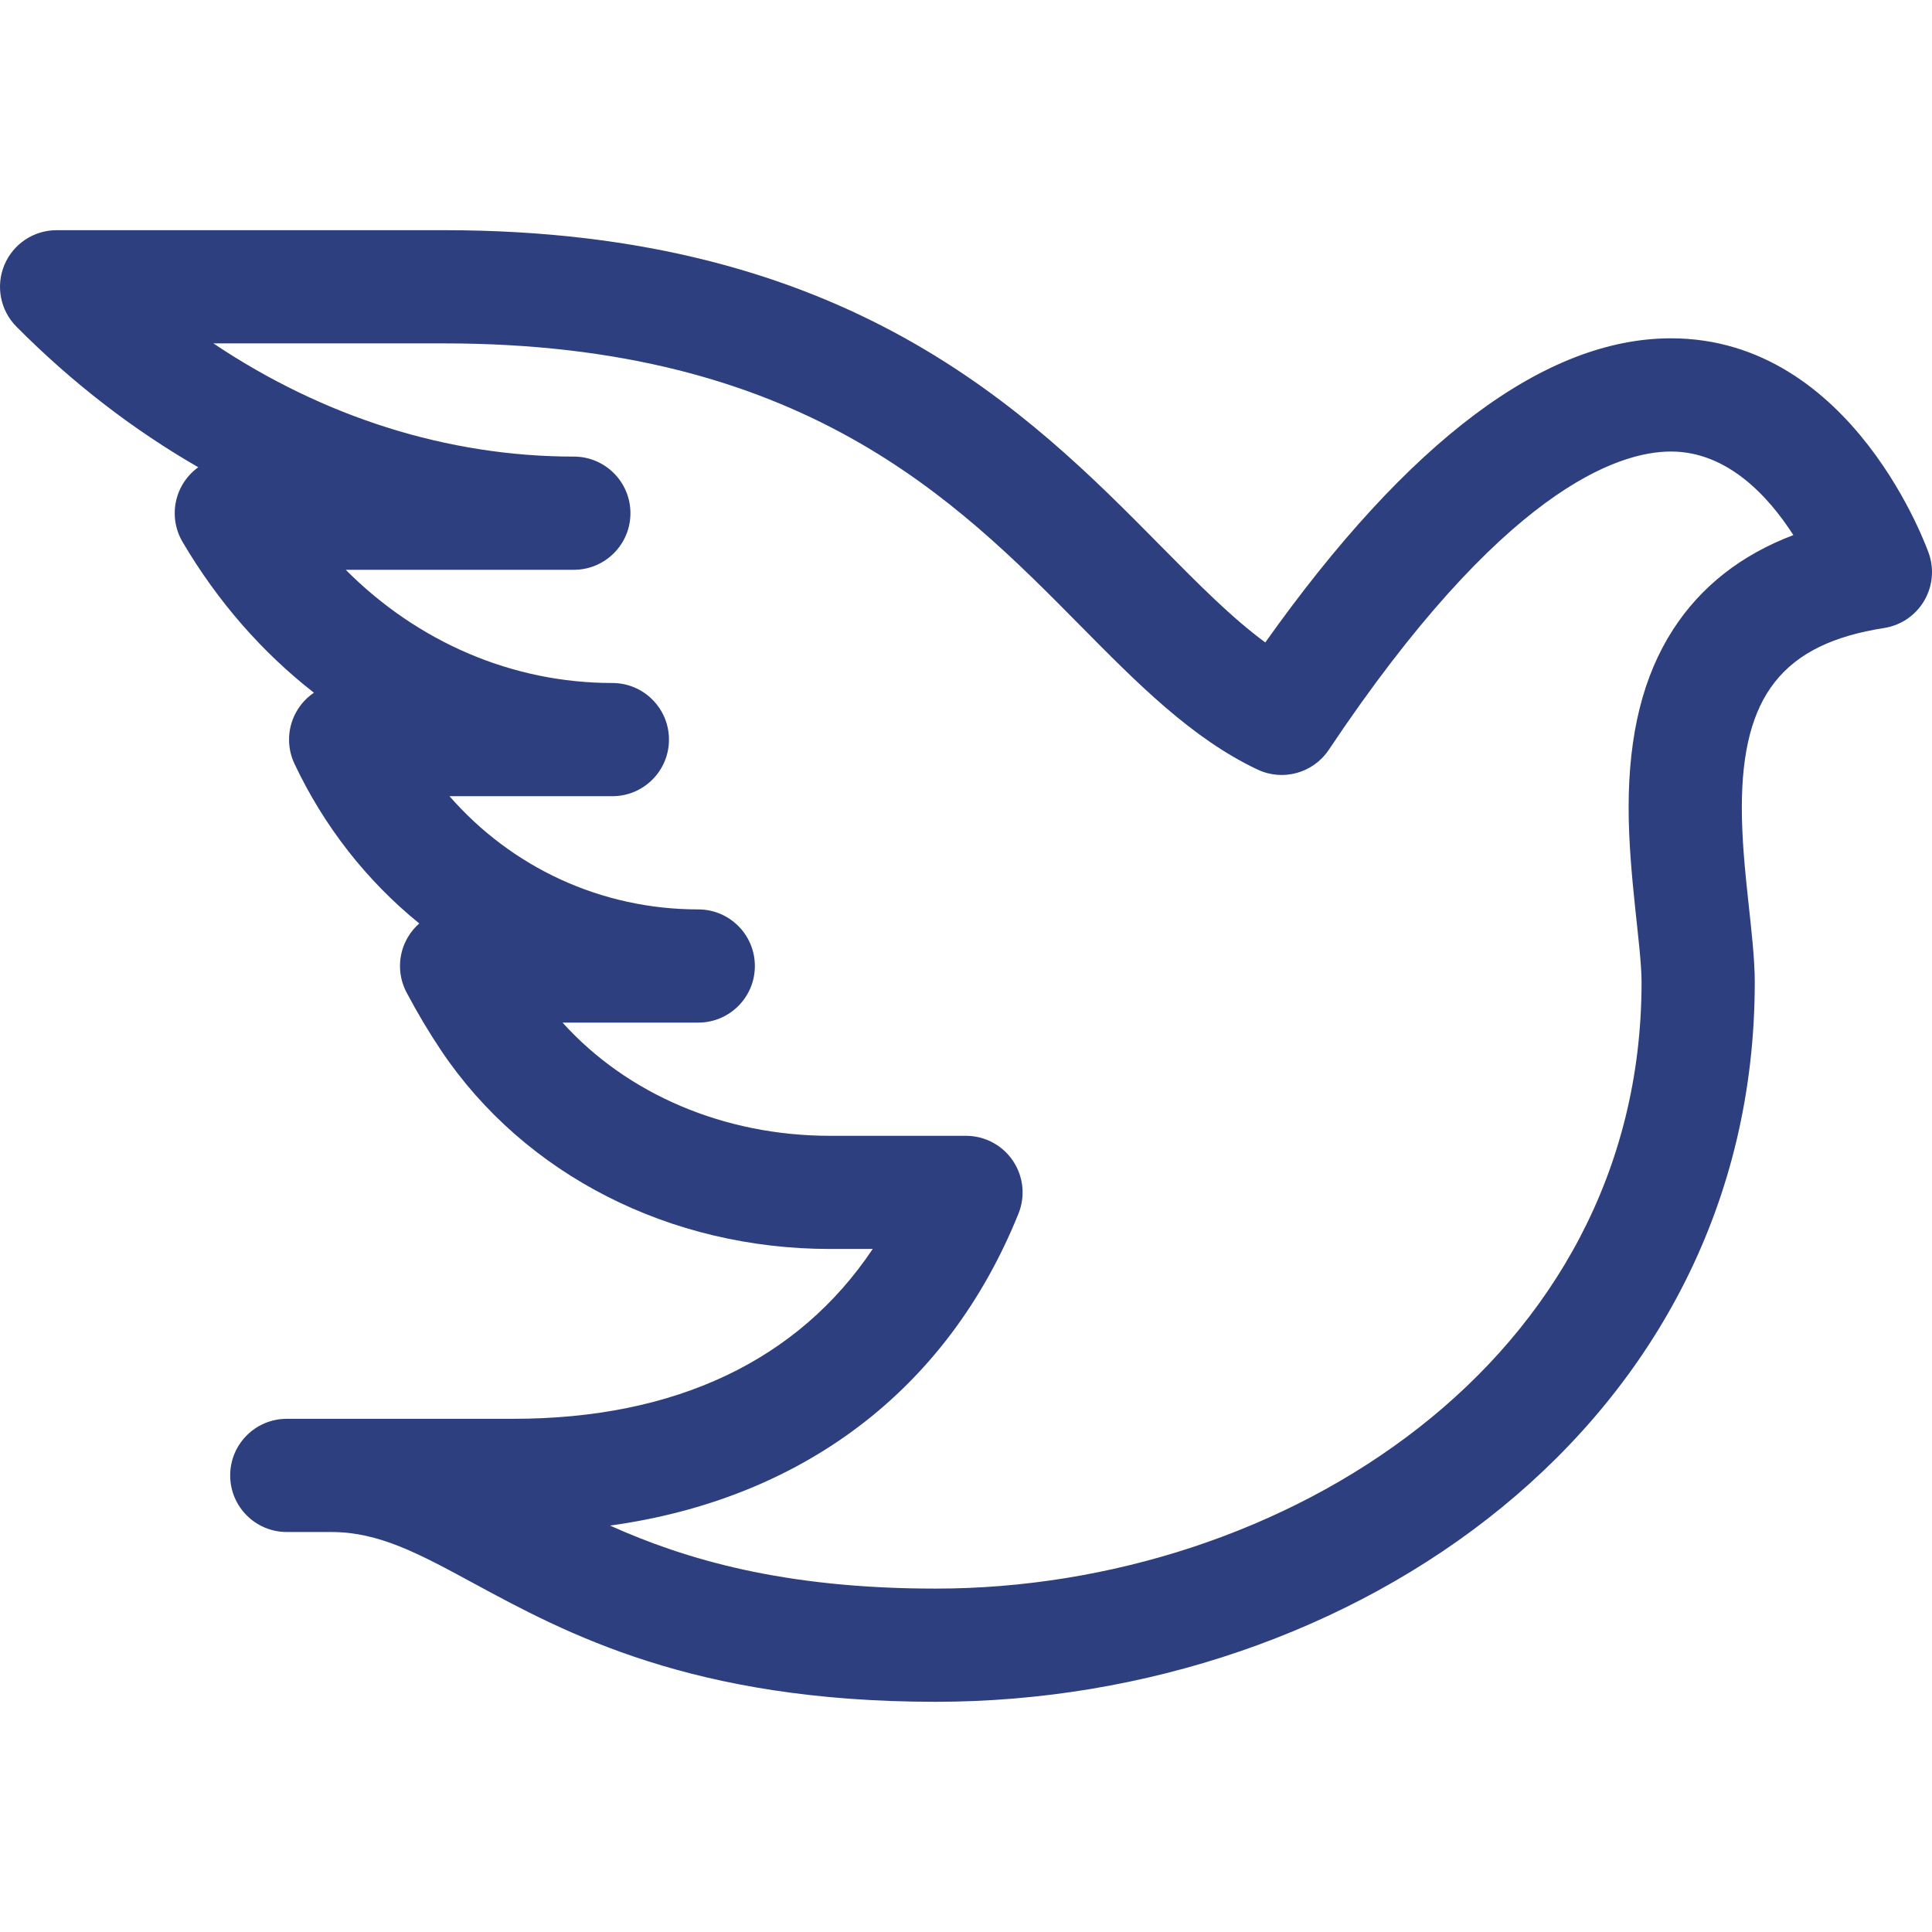 <svg xmlns="http://www.w3.org/2000/svg" xmlns:xlink="http://www.w3.org/1999/xlink" xmlns:svgjs="http://svgjs.com/svgjs" width="512" height="512" x="0" y="0" viewBox="0 0 512.001 512.001" style="enable-background:new 0 0 512 512" xml:space="preserve" class=""><g><g xmlns="http://www.w3.org/2000/svg"><path d="m442.827 89.658c-33.396 0-69.528 27.101-107.513 80.597-8.909-6.543-17.863-15.605-27.784-25.644-34.867-35.285-82.618-83.609-189.832-83.609h-102.697c-6.058 0-11.521 3.644-13.849 9.236s-1.063 12.036 3.206 16.334c14.774 14.876 30.981 27.357 48.183 37.254-1.715 1.233-3.177 2.834-4.261 4.729-2.671 4.671-2.636 10.415.093 15.053 9.34 15.876 21.192 29.344 34.822 39.97-1.682 1.138-3.141 2.622-4.262 4.391-2.751 4.339-3.09 9.783-.899 14.43 7.813 16.569 19.121 31.002 33.076 42.326-1.147 1.006-2.15 2.195-2.959 3.54-2.713 4.507-2.868 10.106-.406 14.756 2.875 5.43 5.791 10.324 9.208 15.451 22.117 32.893 60.635 52.52 103.034 52.52h11.293c-19.769 29.541-52.272 45.01-95.279 45.01h-60c-8.284 0-15 6.716-15 15s6.716 15 15 15h11.822c12.608 0 23.111 5.688 37.647 13.561 24.495 13.266 58.041 31.435 122.485 31.435 110.621 0 217.077-73.748 217.077-190.7 0-12.192-3.427-29.58-3.427-46.274 0-29.637 10.923-43.426 37.702-47.593 4.375-.681 8.227-3.26 10.522-7.047s2.8-8.395 1.378-12.589c-.194-.571-19.925-57.137-68.38-57.137zm.576 77.144c-7.939 12.281-11.799 27.727-11.799 47.222 0 17.913 3.427 36.965 3.427 46.274 0 100.59-95.118 160.7-187.077 160.7-40.331 0-66.383-7.765-86.287-16.702 50.679-6.995 89.307-35.714 108.245-82.685 1.864-4.623 1.309-9.87-1.479-14.001-2.789-4.132-7.448-6.608-12.433-6.608h-36.014c-28.104 0-53.811-11.049-70.902-30h35.964c8.284 0 15-6.716 15-15s-6.716-15-15-15c-25.747 0-49.403-11.081-65.927-30h43.163c8.284 0 15-6.716 15-15s-6.716-15-15-15c-26.591 0-51.614-10.877-70.665-30h60.454c8.284 0 15-6.716 15-15s-6.716-15-15-15c-33.458 0-66.363-10.467-95.525-30h61.149c94.682 0 135.608 41.416 168.493 74.695 15.239 15.422 29.634 29.989 47.062 38.239 6.721 3.18 14.758.958 18.89-5.225 45.956-68.783 76.542-79.053 90.684-79.053 14.971 0 25.84 11.887 32.431 22.144-13.818 5.247-24.492 13.613-31.854 25z" fill="#2e3f7f" data-original="#000000" style="" class=""></path></g></g></svg>
